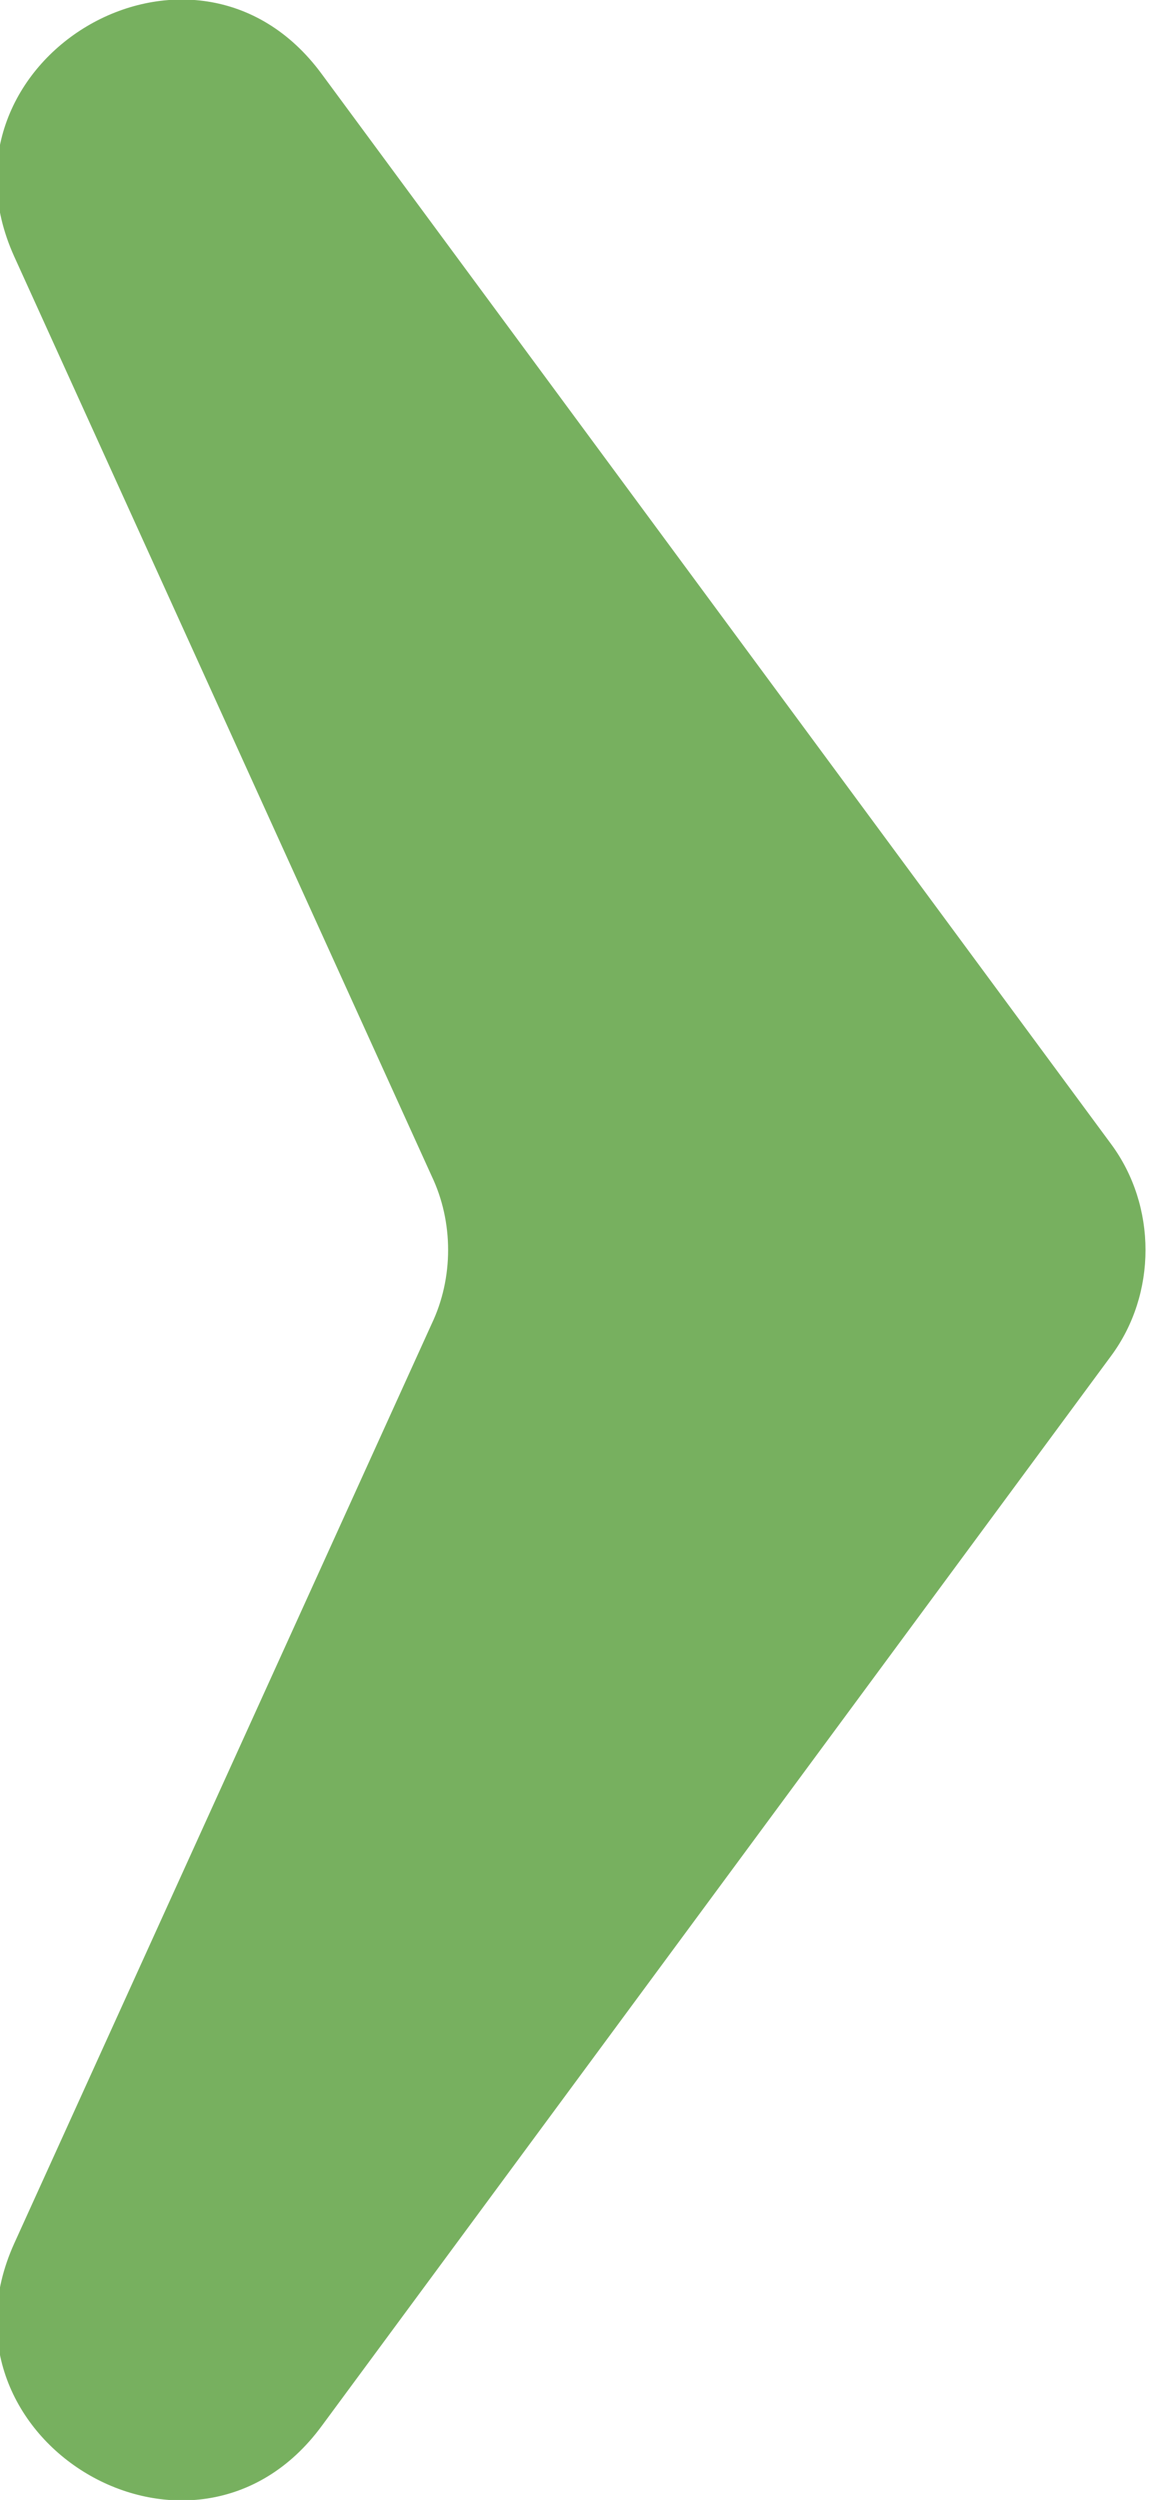 <svg version="1.2" xmlns="http://www.w3.org/2000/svg" viewBox="0 0 58 125" width="58" height="125">
	<title>Novo Projeto</title>
	<style>
		.s0 { fill: #77b05f } 
	</style>
	<path id="&lt;Path&gt; copiar" class="s0" d="m16.1 121.3l39.5-53.5c2.3-3.1 2.3-7.5 0-10.6l-39.5-53.5c-6.4-8.7-19.8-0.7-15.4 9.1l20.9 46c1.1 2.3 1.1 5.1 0 7.4l-20.9 46c-4.4 9.8 9 17.8 15.4 9.1z"/>
</svg>